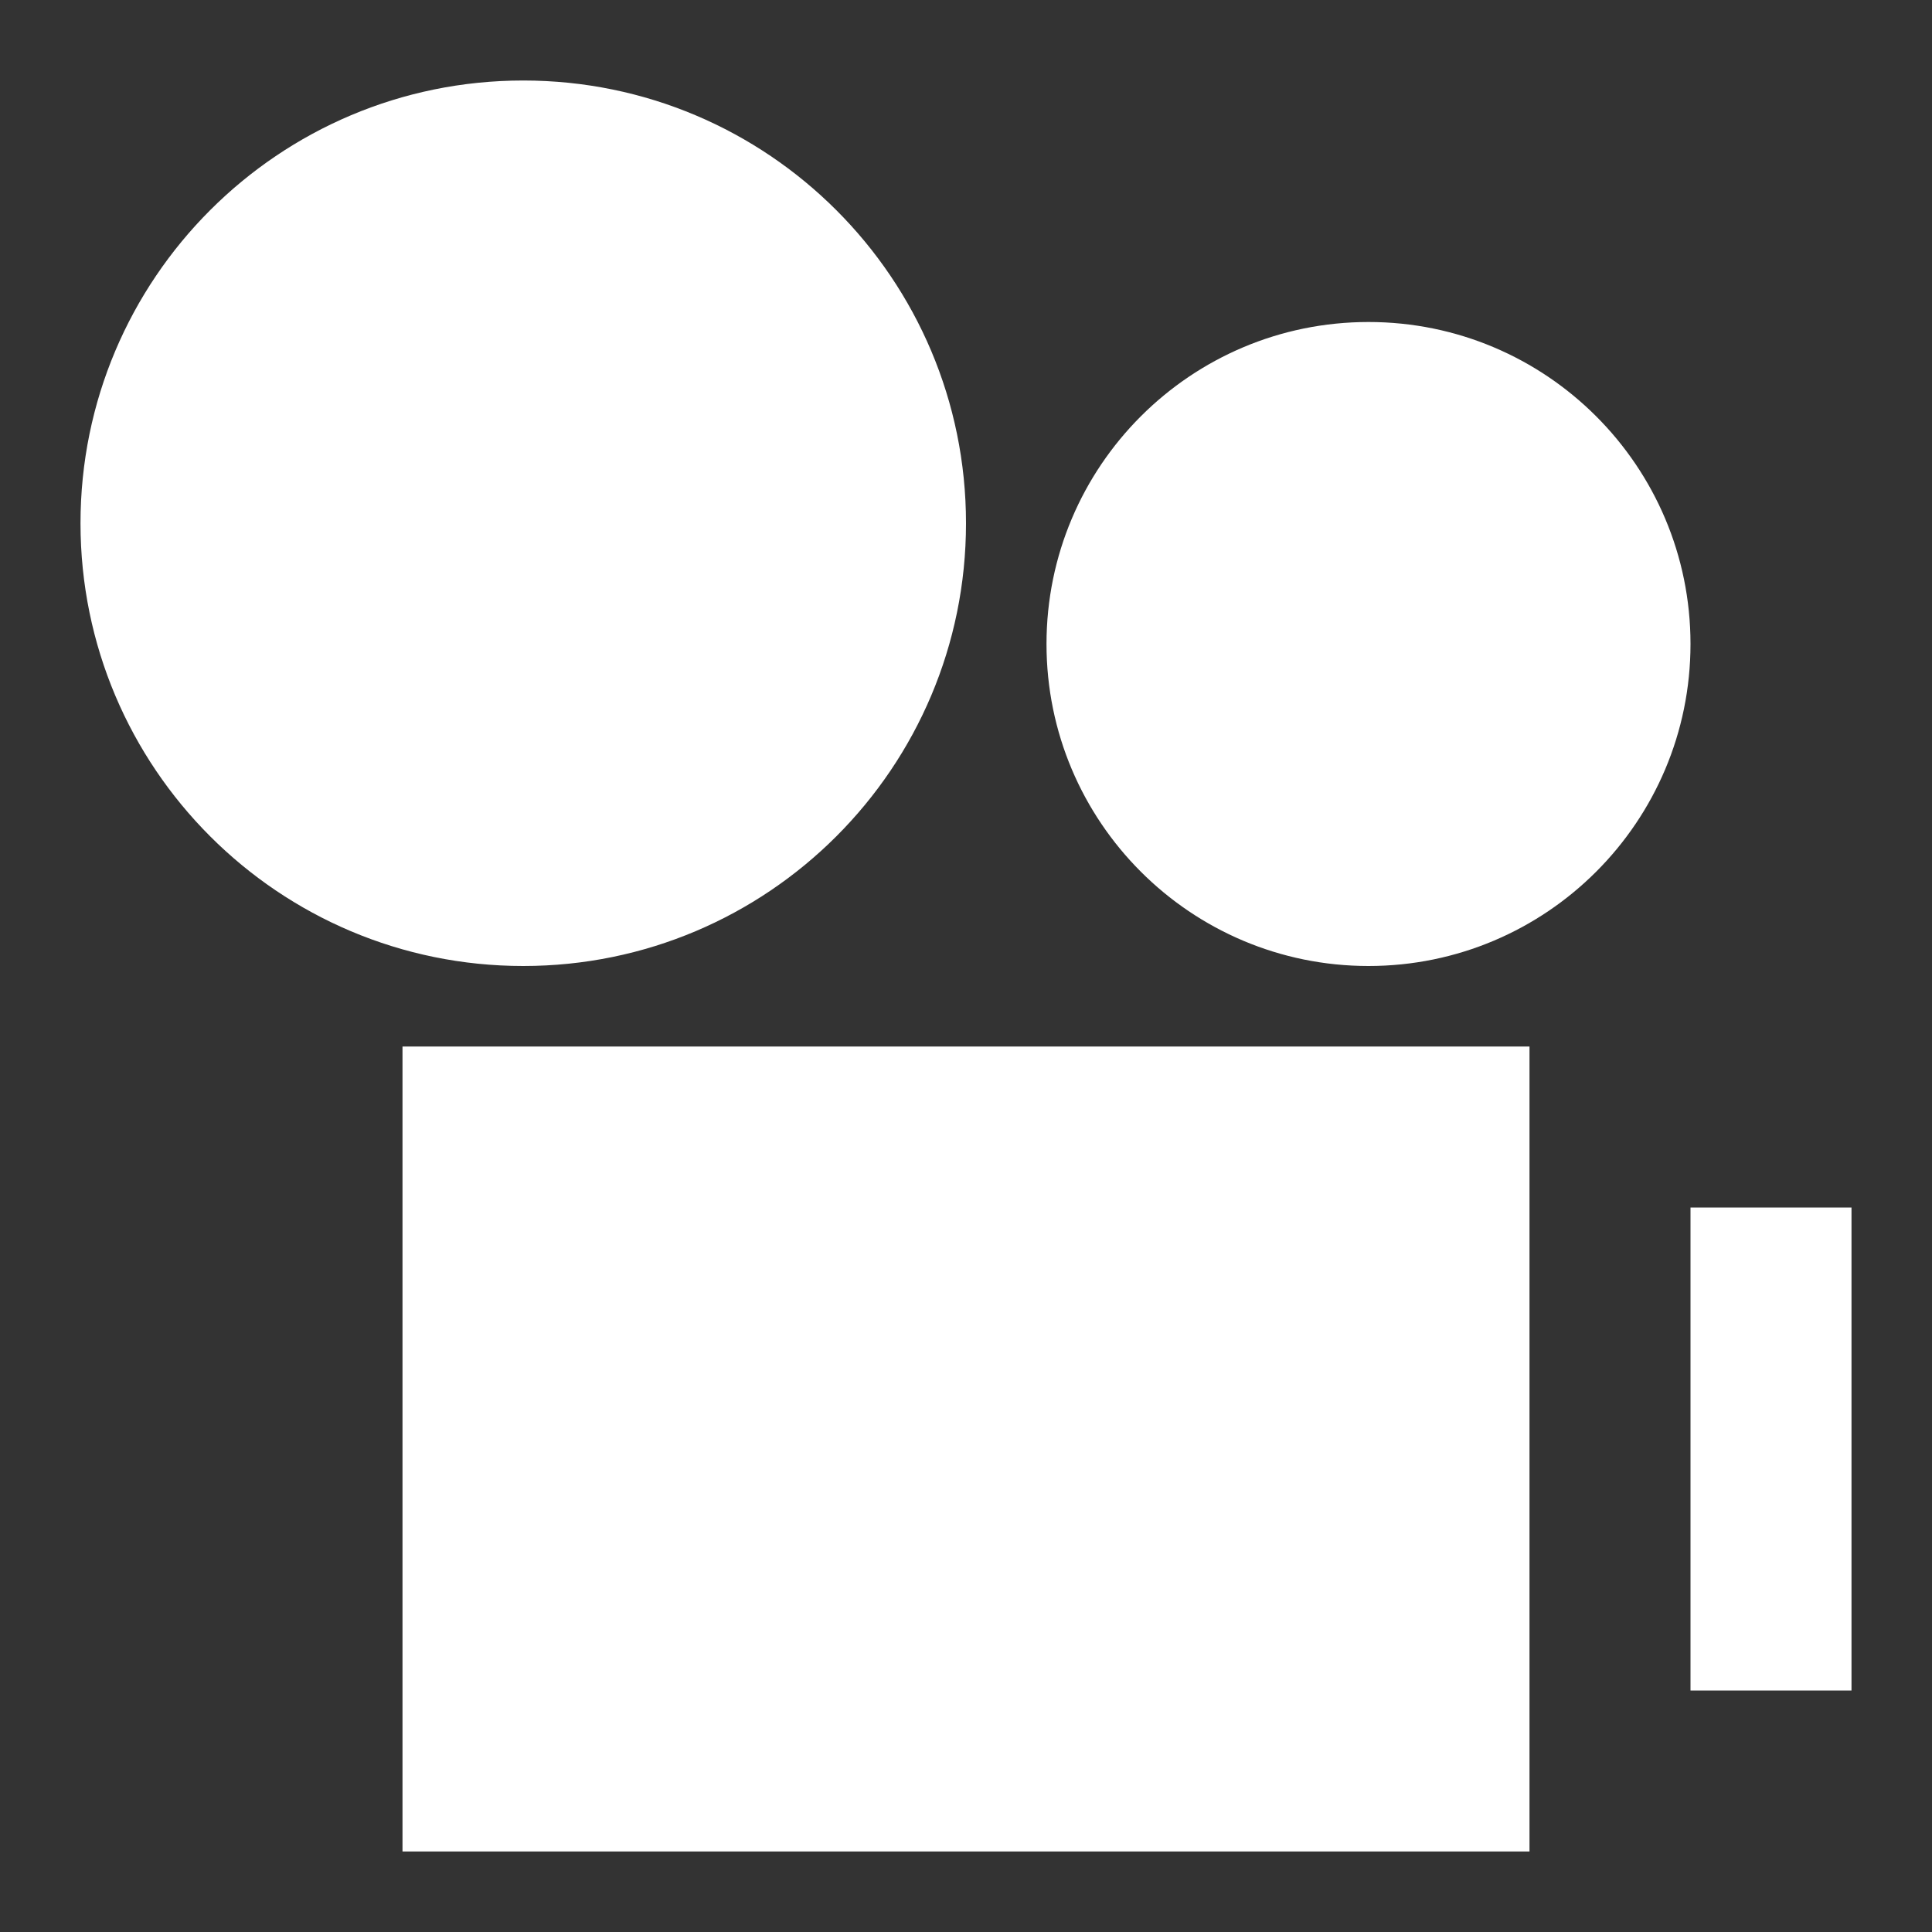 <?xml version="1.0" encoding="UTF-8"?> <svg xmlns="http://www.w3.org/2000/svg" width="24" height="24" viewBox="0 0 24 24" fill="none"><rect x="0" y="0" width="24" height="24" fill="#333333" stroke="none"/><path fill-rule="evenodd" clip-rule="evenodd" d="M1 6.5C1 3.462 3.462 1 6.5 1C9.538 1 12 3.462 12 6.5C12 9.538 9.538 12 6.5 12C3.462 12 1 9.538 1 6.5ZM17 4C14.791 4 13 5.791 13 8C13 10.209 14.791 12 17 12C19.209 12 21 10.209 21 8C21 5.791 19.209 4 17 4ZM5 13H19V23H5V13ZM21 15V21H23V15H21Z" fill="white"></path></svg> 